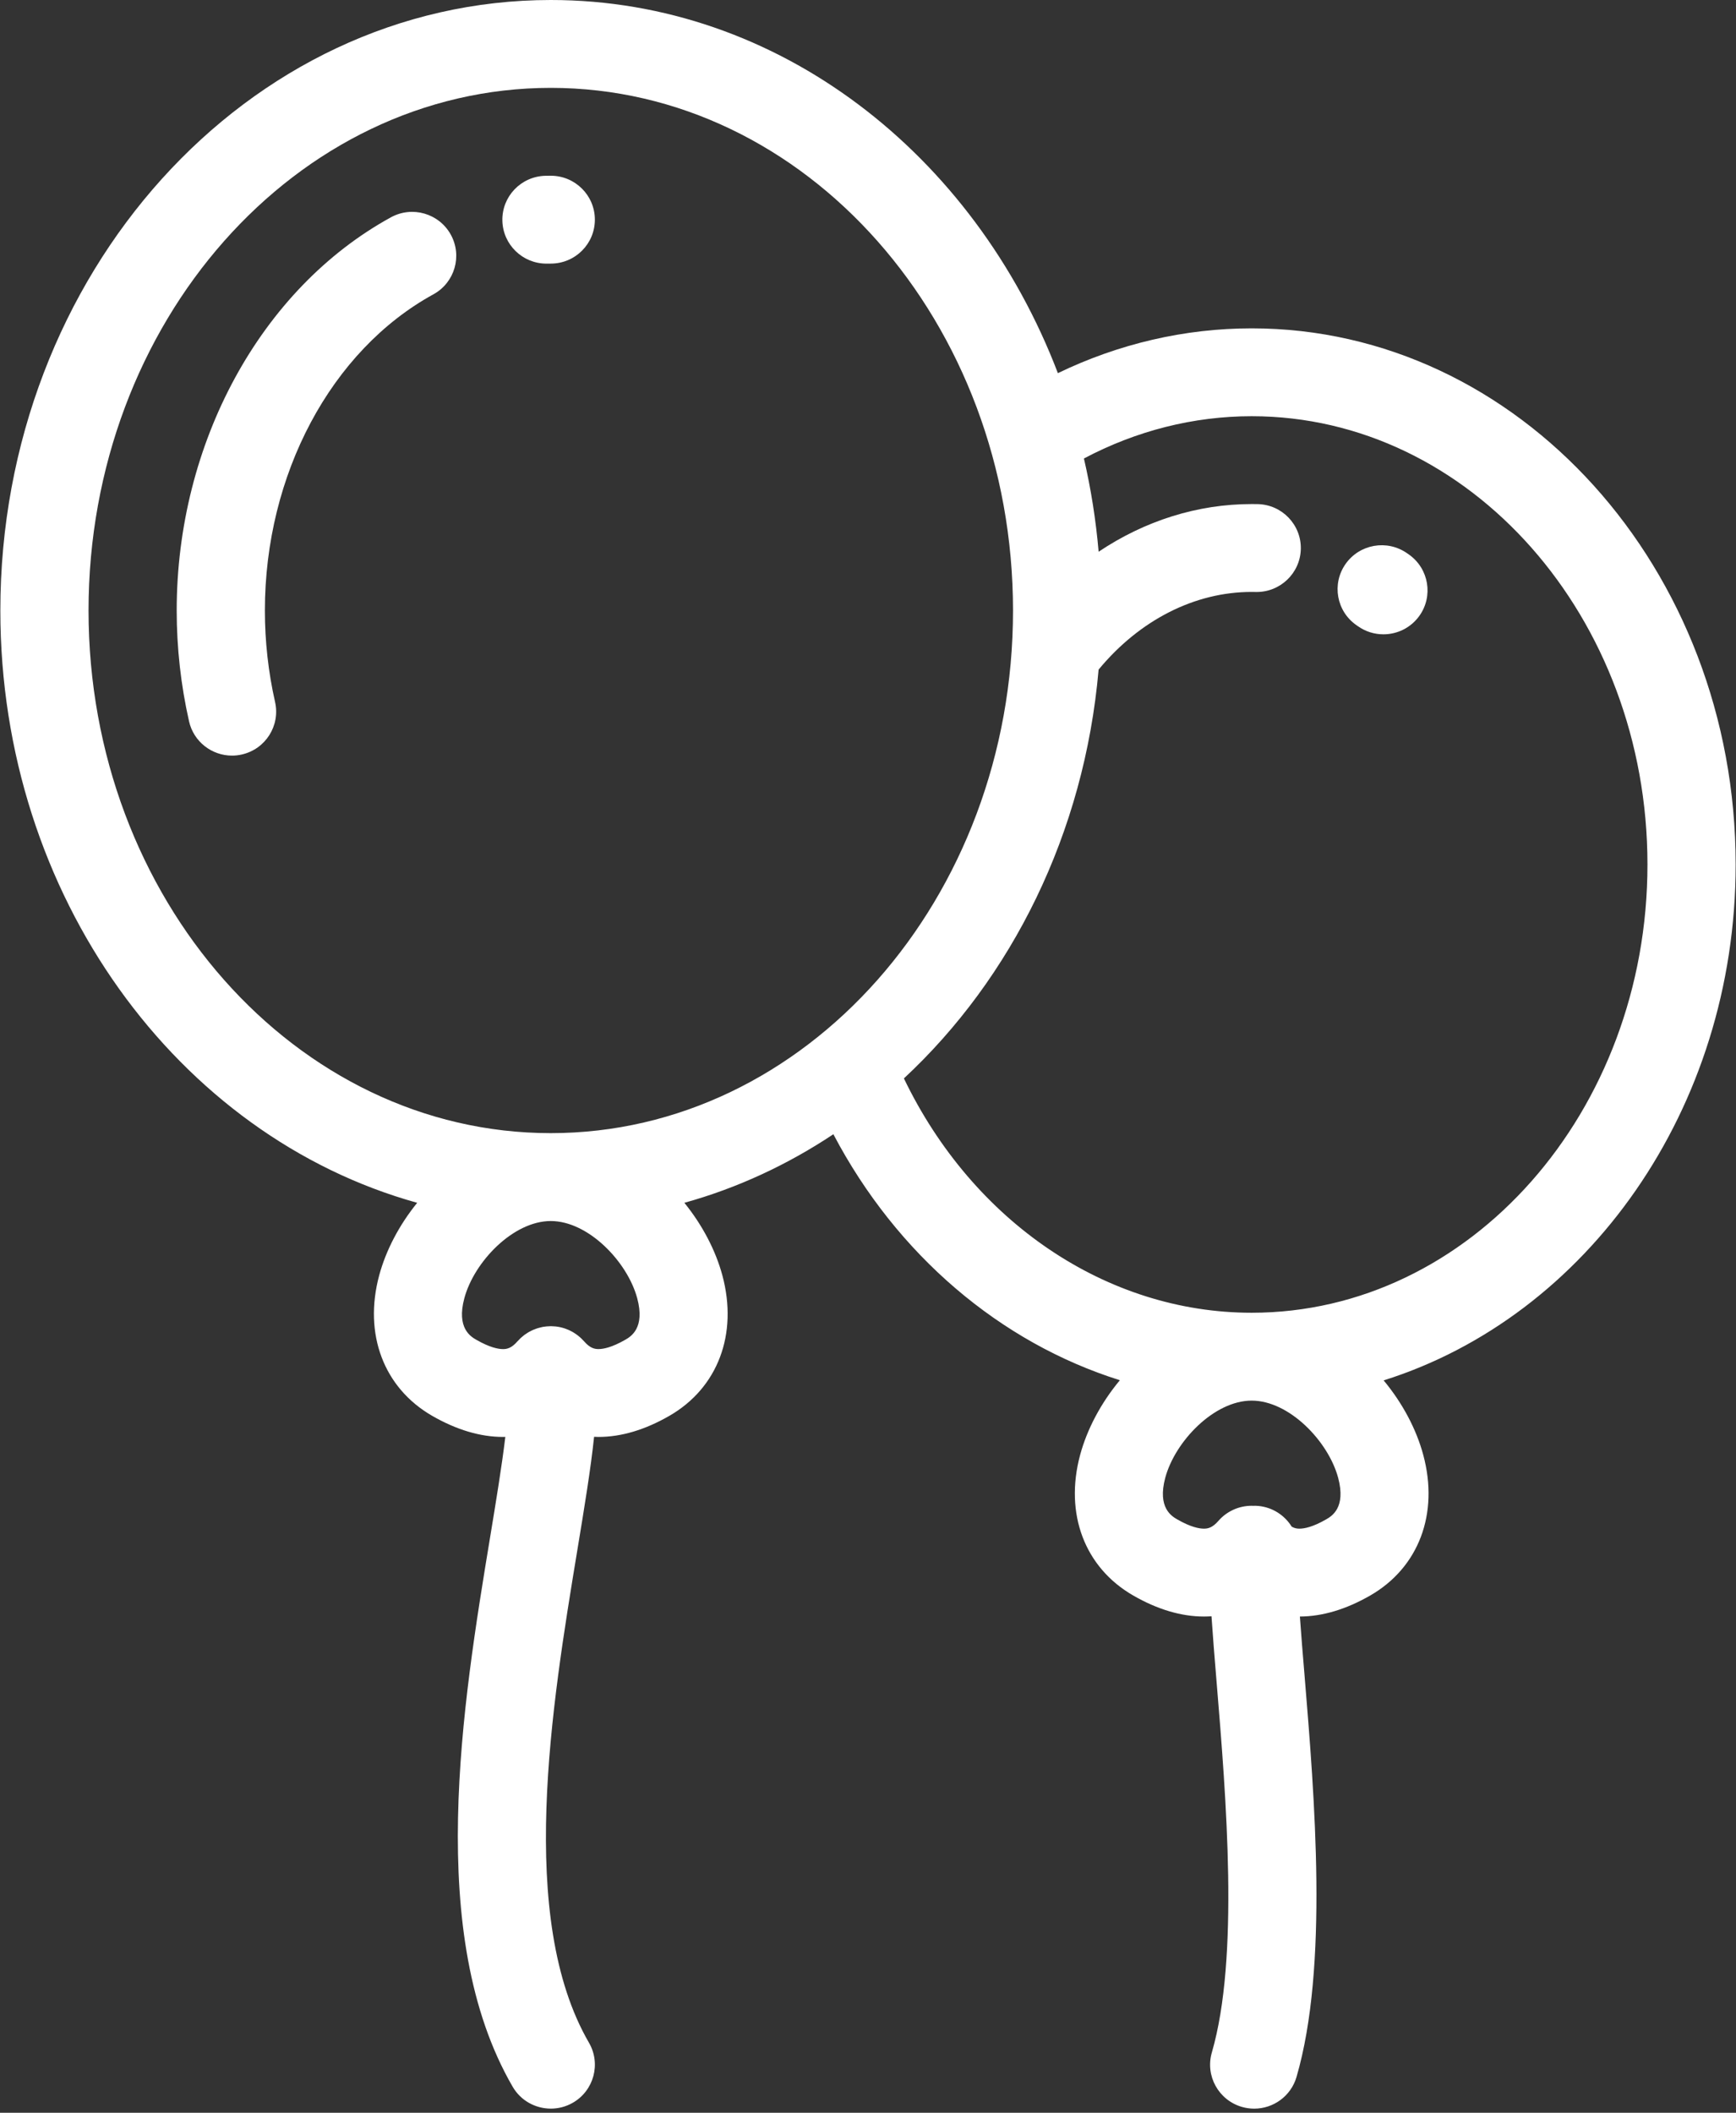 <?xml version="1.0" encoding="UTF-8" standalone="no"?>
<svg width="60px" height="73px" viewBox="0 0 60 73" version="1.1" xmlns="http://www.w3.org/2000/svg" xmlns:xlink="../../../../www.w3.org/1999/xlink.html">
    <rect x="0" y="0" width="60" height="73" fill="#333333" stroke="none"/>
    <defs></defs>
    <g id="-home" stroke="none" stroke-width="1" fill="none" fill-rule="evenodd">
        <g id="home---1280up" transform="translate(-241, -1269)" fill-rule="nonzero" fill="#FFFFFF">
            <g id="balloons" transform="translate(241, 1269)">
                <path d="M13.51,7.509 C9.013,9.975 6.107,15.307 6.107,21.095 C6.107,22.386 6.251,23.674 6.534,24.924 C6.693,25.629 7.322,26.108 8.019,26.108 C8.13,26.108 8.243,26.096 8.355,26.07 C9.176,25.886 9.692,25.074 9.507,24.256 C9.274,23.225 9.155,22.162 9.155,21.095 C9.155,16.398 11.441,12.109 14.98,10.169 C15.717,9.764 15.986,8.842 15.58,8.107 C15.174,7.372 14.248,7.104 13.51,7.509 Z" id="Shape"></path>
                <path d="M59.988,29.87 C59.988,19.655 52.484,11.345 43.261,11.345 C40.947,11.345 38.664,11.878 36.563,12.893 C33.672,5.324 26.904,0 19.036,0 C8.546,0 0.012,9.463 0.012,21.095 C0.012,30.961 6.154,39.265 14.419,41.559 C13.796,42.327 13.338,43.203 13.105,44.068 C12.56,46.097 13.263,47.957 14.941,48.922 C15.78,49.404 16.602,49.649 17.387,49.649 C17.413,49.649 17.439,49.647 17.465,49.647 C17.344,50.66 17.142,51.884 16.944,53.086 C15.986,58.894 14.675,66.849 17.717,72.098 C17.999,72.585 18.511,72.857 19.038,72.857 C19.296,72.857 19.558,72.792 19.798,72.654 C20.527,72.235 20.777,71.306 20.356,70.58 C17.858,66.271 19.068,58.935 19.951,53.578 C20.203,52.052 20.418,50.745 20.533,49.644 C20.584,49.647 20.634,49.649 20.686,49.649 L20.686,49.649 C21.47,49.649 22.293,49.404 23.131,48.922 C24.81,47.957 25.513,46.097 24.967,44.068 C24.734,43.203 24.276,42.327 23.653,41.559 C25.489,41.049 27.22,40.243 28.803,39.19 C30.998,43.362 34.573,46.391 38.705,47.689 C38.051,48.475 37.572,49.379 37.331,50.273 C36.785,52.302 37.488,54.162 39.167,55.128 C40.005,55.61 40.827,55.854 41.611,55.854 C41.699,55.854 41.786,55.85 41.872,55.845 C41.917,56.522 41.979,57.282 42.048,58.113 C42.381,62.135 42.836,67.642 41.884,70.917 C41.65,71.722 42.115,72.564 42.924,72.798 C43.065,72.839 43.208,72.858 43.348,72.858 C44.009,72.858 44.618,72.426 44.811,71.762 C45.92,67.95 45.438,62.12 45.086,57.864 C45.027,57.16 44.97,56.473 44.927,55.854 C45.706,55.851 46.524,55.607 47.357,55.128 C49.035,54.163 49.738,52.303 49.192,50.274 C48.953,49.382 48.474,48.479 47.822,47.695 C54.835,45.49 59.988,38.334 59.988,29.87 Z M21.608,46.293 C21.147,46.557 20.852,46.613 20.686,46.613 C20.548,46.613 20.392,46.581 20.188,46.346 C20.179,46.336 20.17,46.327 20.161,46.318 C20.139,46.294 20.117,46.271 20.094,46.249 C20.078,46.233 20.061,46.218 20.045,46.204 C20.023,46.184 20.001,46.166 19.978,46.148 C19.959,46.134 19.941,46.119 19.921,46.106 C19.898,46.089 19.875,46.074 19.851,46.059 C19.831,46.047 19.812,46.034 19.791,46.022 C19.766,46.008 19.739,45.995 19.713,45.981 C19.693,45.972 19.674,45.962 19.655,45.953 C19.622,45.939 19.589,45.927 19.556,45.914 C19.541,45.909 19.527,45.903 19.512,45.898 C19.412,45.865 19.309,45.843 19.203,45.831 C19.197,45.83 19.191,45.83 19.186,45.83 C19.139,45.826 19.092,45.823 19.045,45.822 C19.042,45.822 19.039,45.822 19.036,45.822 L19.036,45.822 C19.023,45.822 19.01,45.824 18.996,45.824 C18.96,45.825 18.924,45.826 18.888,45.83 C18.866,45.832 18.843,45.836 18.821,45.839 C18.799,45.842 18.777,45.844 18.755,45.848 C18.747,45.85 18.739,45.852 18.731,45.854 C18.709,45.858 18.686,45.864 18.664,45.87 C18.634,45.877 18.604,45.885 18.575,45.894 C18.555,45.9 18.536,45.907 18.517,45.915 C18.485,45.926 18.455,45.938 18.424,45.951 C18.408,45.958 18.391,45.966 18.374,45.974 C18.343,45.989 18.312,46.005 18.282,46.022 C18.267,46.031 18.252,46.04 18.237,46.049 C18.207,46.067 18.177,46.087 18.149,46.107 C18.134,46.118 18.12,46.128 18.107,46.138 C18.079,46.16 18.052,46.182 18.026,46.206 C18.013,46.217 17.999,46.229 17.986,46.241 C17.96,46.266 17.935,46.292 17.911,46.319 C17.902,46.328 17.893,46.336 17.884,46.346 C17.68,46.581 17.524,46.614 17.386,46.614 C17.22,46.614 16.925,46.558 16.464,46.293 C16.275,46.184 15.769,45.894 16.049,44.855 C16.387,43.597 17.736,42.189 19.036,42.189 C20.335,42.189 21.684,43.597 22.023,44.854 C22.303,45.893 21.798,46.184 21.608,46.293 Z M19.036,39.152 C10.227,39.152 3.06,31.052 3.06,21.095 C3.06,11.137 10.227,3.036 19.036,3.036 C27.846,3.036 35.012,11.137 35.012,21.095 C35.012,31.052 27.846,39.152 19.036,39.152 Z M45.833,52.498 C45.373,52.763 45.078,52.818 44.912,52.818 C44.83,52.818 44.743,52.806 44.644,52.749 C44.401,52.358 43.986,52.08 43.491,52.033 C43.425,52.027 43.36,52.026 43.295,52.029 C43.284,52.028 43.273,52.027 43.261,52.027 C42.819,52.027 42.399,52.218 42.109,52.551 C41.905,52.786 41.749,52.818 41.611,52.818 C41.444,52.818 41.149,52.763 40.69,52.499 C40.5,52.389 39.995,52.099 40.274,51.059 C40.613,49.801 41.962,48.394 43.261,48.394 C44.561,48.394 45.91,49.801 46.249,51.059 C46.528,52.099 46.023,52.389 45.833,52.498 Z M43.261,45.358 C38.242,45.358 33.623,42.213 31.241,37.261 C34.964,33.8 37.479,28.791 37.97,23.136 C39.384,21.425 41.291,20.452 43.261,20.452 C43.309,20.452 43.356,20.452 43.403,20.454 C44.243,20.471 44.941,19.805 44.959,18.967 C44.976,18.129 44.308,17.435 43.467,17.418 C43.398,17.417 43.33,17.416 43.261,17.416 C41.384,17.416 39.564,17.996 37.971,19.063 C37.876,17.963 37.705,16.887 37.463,15.842 C39.268,14.884 41.252,14.381 43.261,14.381 C50.804,14.381 56.94,21.329 56.94,29.869 C56.94,38.41 50.804,45.358 43.261,45.358 Z" id="Shape"></path>
                <path d="M19.036,6.072 C18.974,6.072 18.911,6.072 18.85,6.074 C18.008,6.094 17.343,6.789 17.363,7.627 C17.383,8.453 18.061,9.109 18.886,9.109 C18.898,9.109 18.91,9.109 18.923,9.109 C18.96,9.107 18.999,9.108 19.036,9.108 C19.878,9.108 20.56,8.428 20.56,7.59 C20.56,6.752 19.878,6.072 19.036,6.072 Z" id="Shape"></path>
                <path d="M48.701,19.164 L48.629,19.114 C47.939,18.633 46.989,18.799 46.506,19.486 C46.023,20.173 46.19,21.119 46.88,21.6 L46.929,21.634 C47.198,21.825 47.507,21.917 47.814,21.917 C48.289,21.917 48.757,21.696 49.055,21.281 C49.544,20.599 49.386,19.651 48.701,19.164 Z" id="Shape"></path>
            </g>
        </g>
    </g>
</svg>